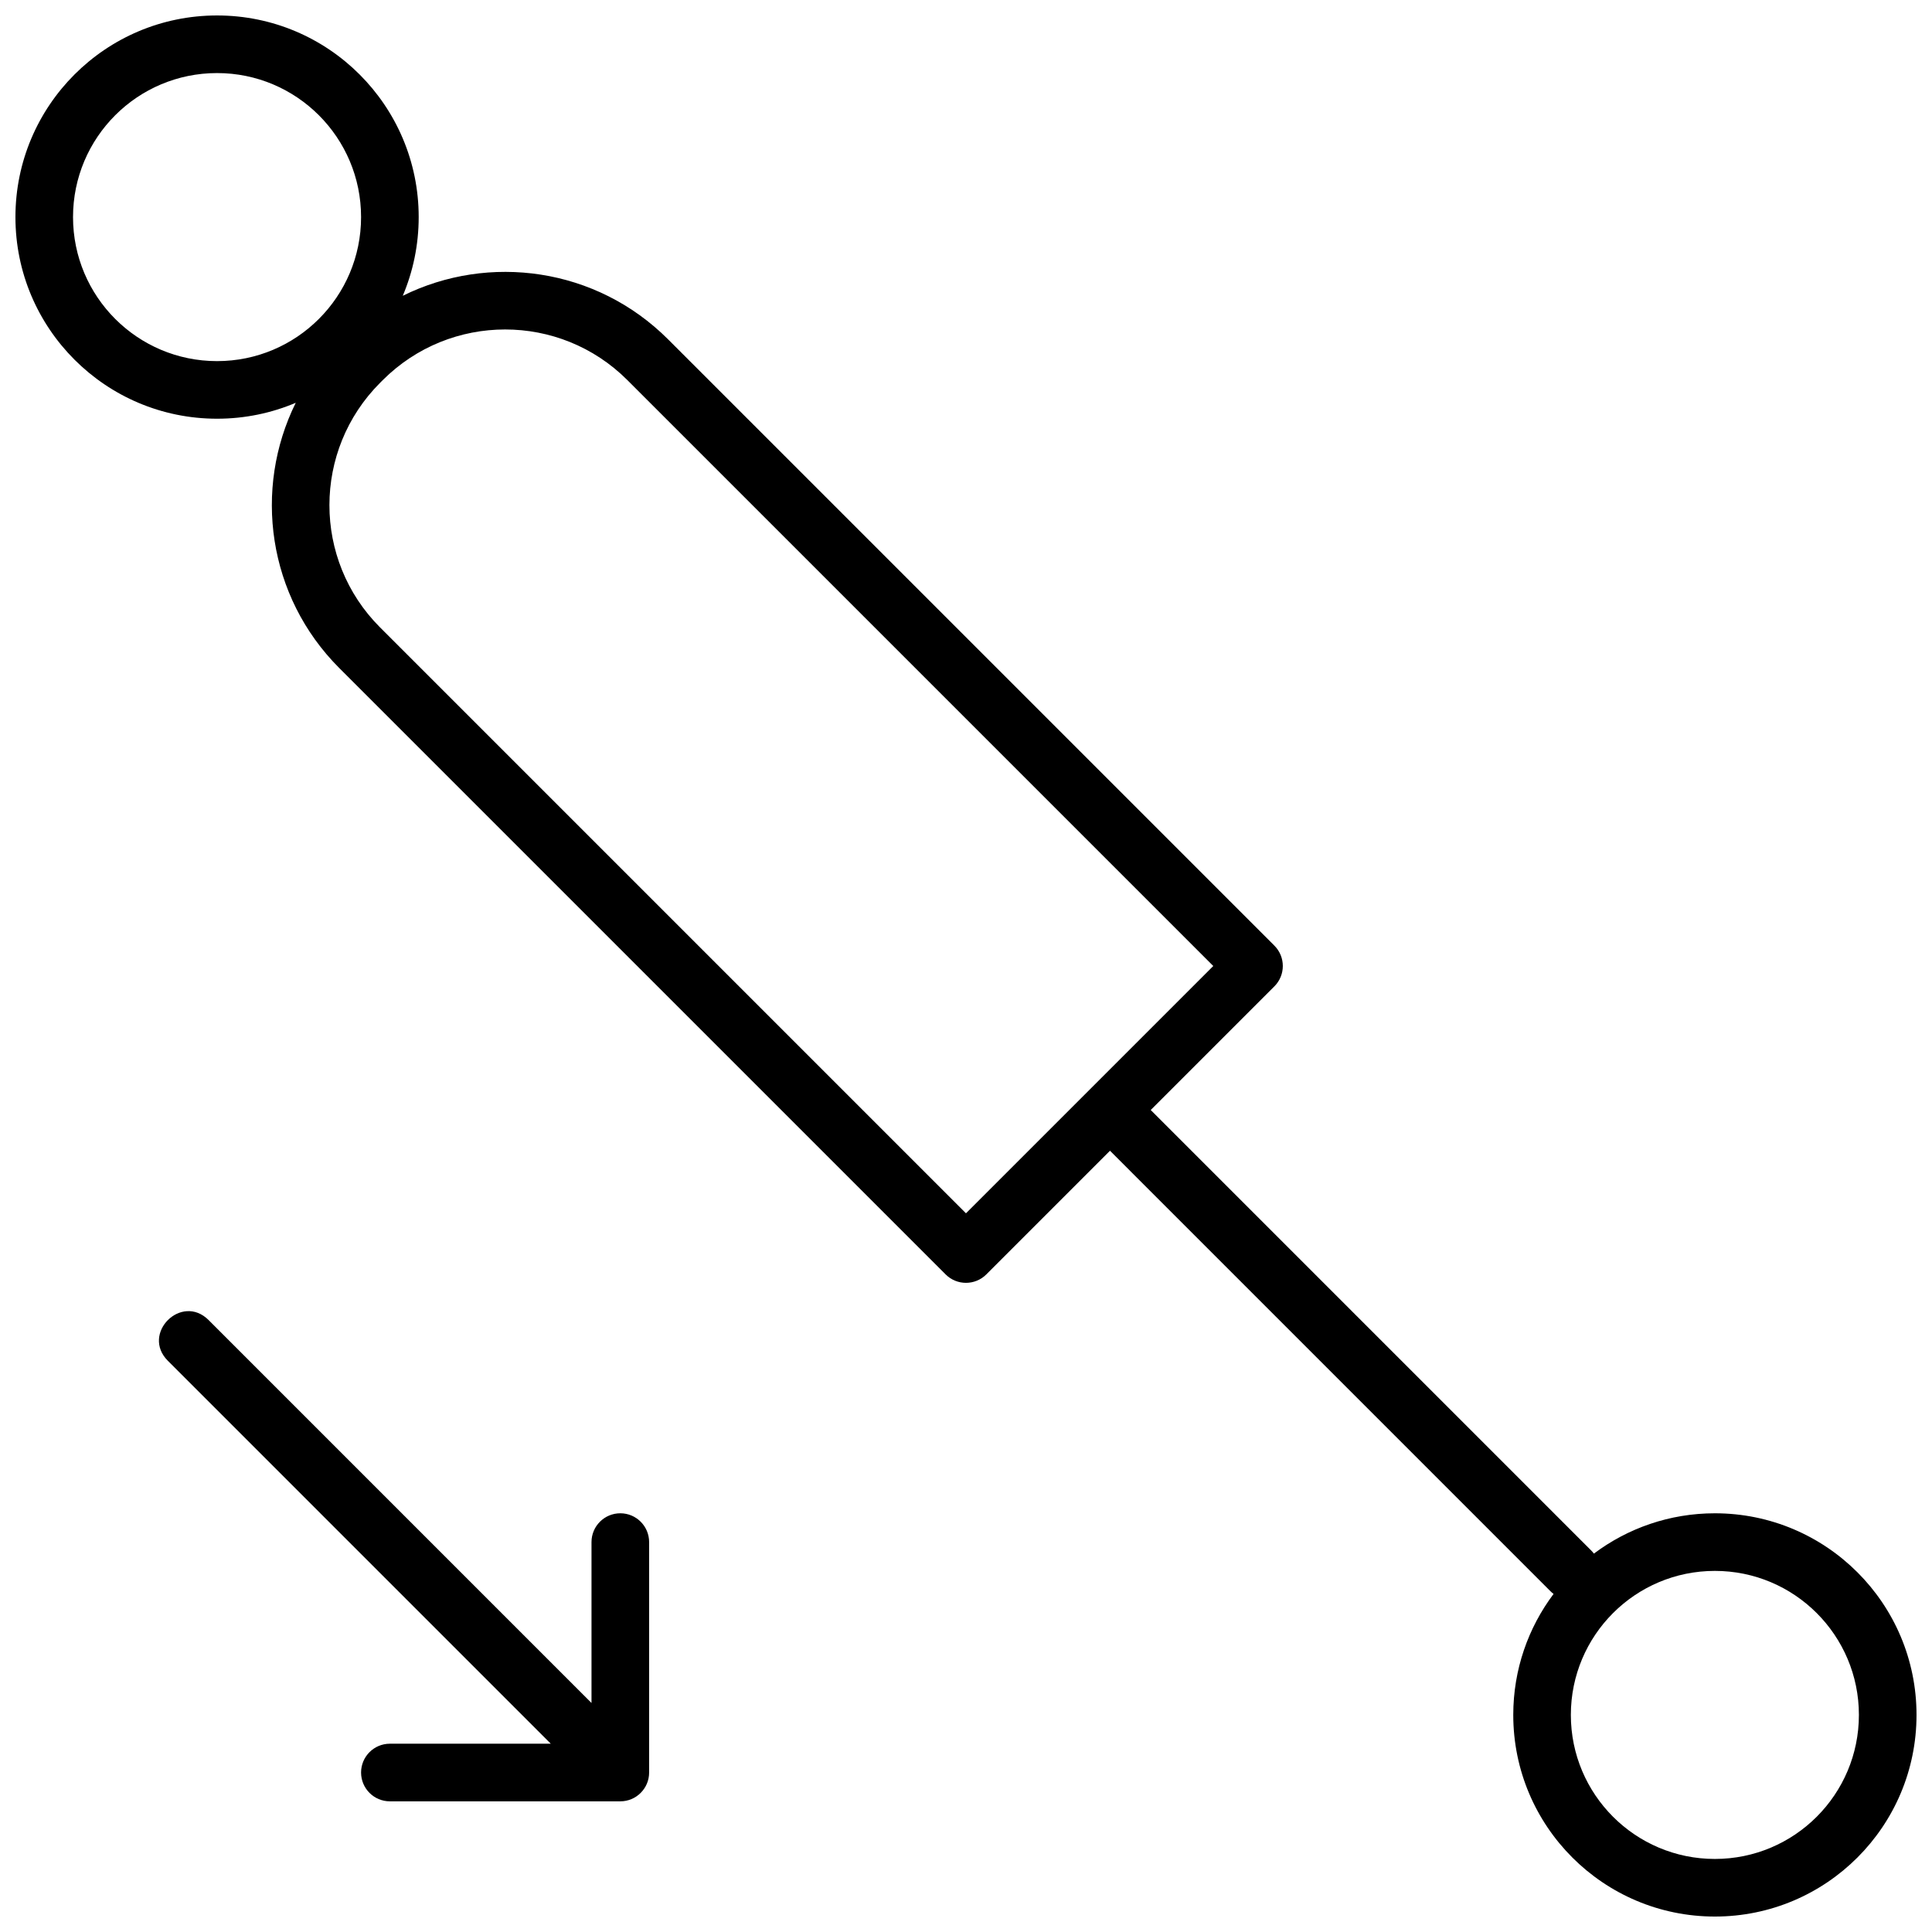 <?xml version="1.0" encoding="UTF-8"?>
<!-- Uploaded to: SVG Repo, www.svgrepo.com, Generator: SVG Repo Mixer Tools -->
<svg width="800px" height="800px" version="1.1" viewBox="144 144 512 512" xmlns="http://www.w3.org/2000/svg">
 <defs>
  <clipPath id="a">
   <path d="m148.09 148.09h503.81v503.81h-503.81z"/>
  </clipPath>
 </defs>
 <g clip-path="url(#a)">
  <path d="m438.16 448.96-32.77 32.77c-2.981 2.981-7.812 2.981-10.793 0l-160.67-160.67c-19.02-19.02-22.867-47.465-11.551-70.316-6.406 2.715-13.453 4.219-20.852 4.219-29.512 0-53.434-23.922-53.434-53.434 0-29.512 23.922-53.434 53.434-53.434 29.512 0 53.434 23.922 53.434 53.434 0 7.398-1.504 14.445-4.219 20.855 22.848-11.316 51.297-7.473 70.316 11.547l160.67 160.67c2.981 2.981 2.981 7.812 0 10.793l-32.77 32.77 116.74 116.74c0.258 0.262 0.496 0.531 0.707 0.816 8.934-6.707 20.031-10.684 32.062-10.684 29.512 0 53.434 23.922 53.434 53.434s-23.922 53.434-53.434 53.434-53.434-23.922-53.434-53.434c0-12.031 3.977-23.129 10.684-32.062-0.285-0.211-0.555-0.449-0.816-0.707zm160.3 187.68c21.078 0 38.168-17.09 38.168-38.168s-17.09-38.168-38.168-38.168-38.168 17.09-38.168 38.168 17.09 38.168 38.168 38.168zm-132.93-236.64-155.28-155.28c-17.891-17.891-46.922-17.875-64.832 0.035l-0.672 0.672c-17.914 17.914-17.93 46.941-0.035 64.832l155.28 155.28zm-264.01-160.3c21.078 0 38.168-17.09 38.168-38.168s-17.09-38.168-38.168-38.168-38.168 17.09-38.168 38.168 17.09 38.168 38.168 38.168zm99.234 355.61v-42.641c0-4.215 3.418-7.633 7.637-7.633 4.215 0 7.633 3.418 7.633 7.633v61.066c0 4.219-3.418 7.637-7.633 7.637h-61.07c-4.215 0-7.633-3.418-7.633-7.637 0-4.215 3.418-7.633 7.633-7.633h42.641l-101.47-101.47c-7.195-7.199 3.598-17.992 10.797-10.797z" fill-rule="evenodd"/>
 </g>
</svg>